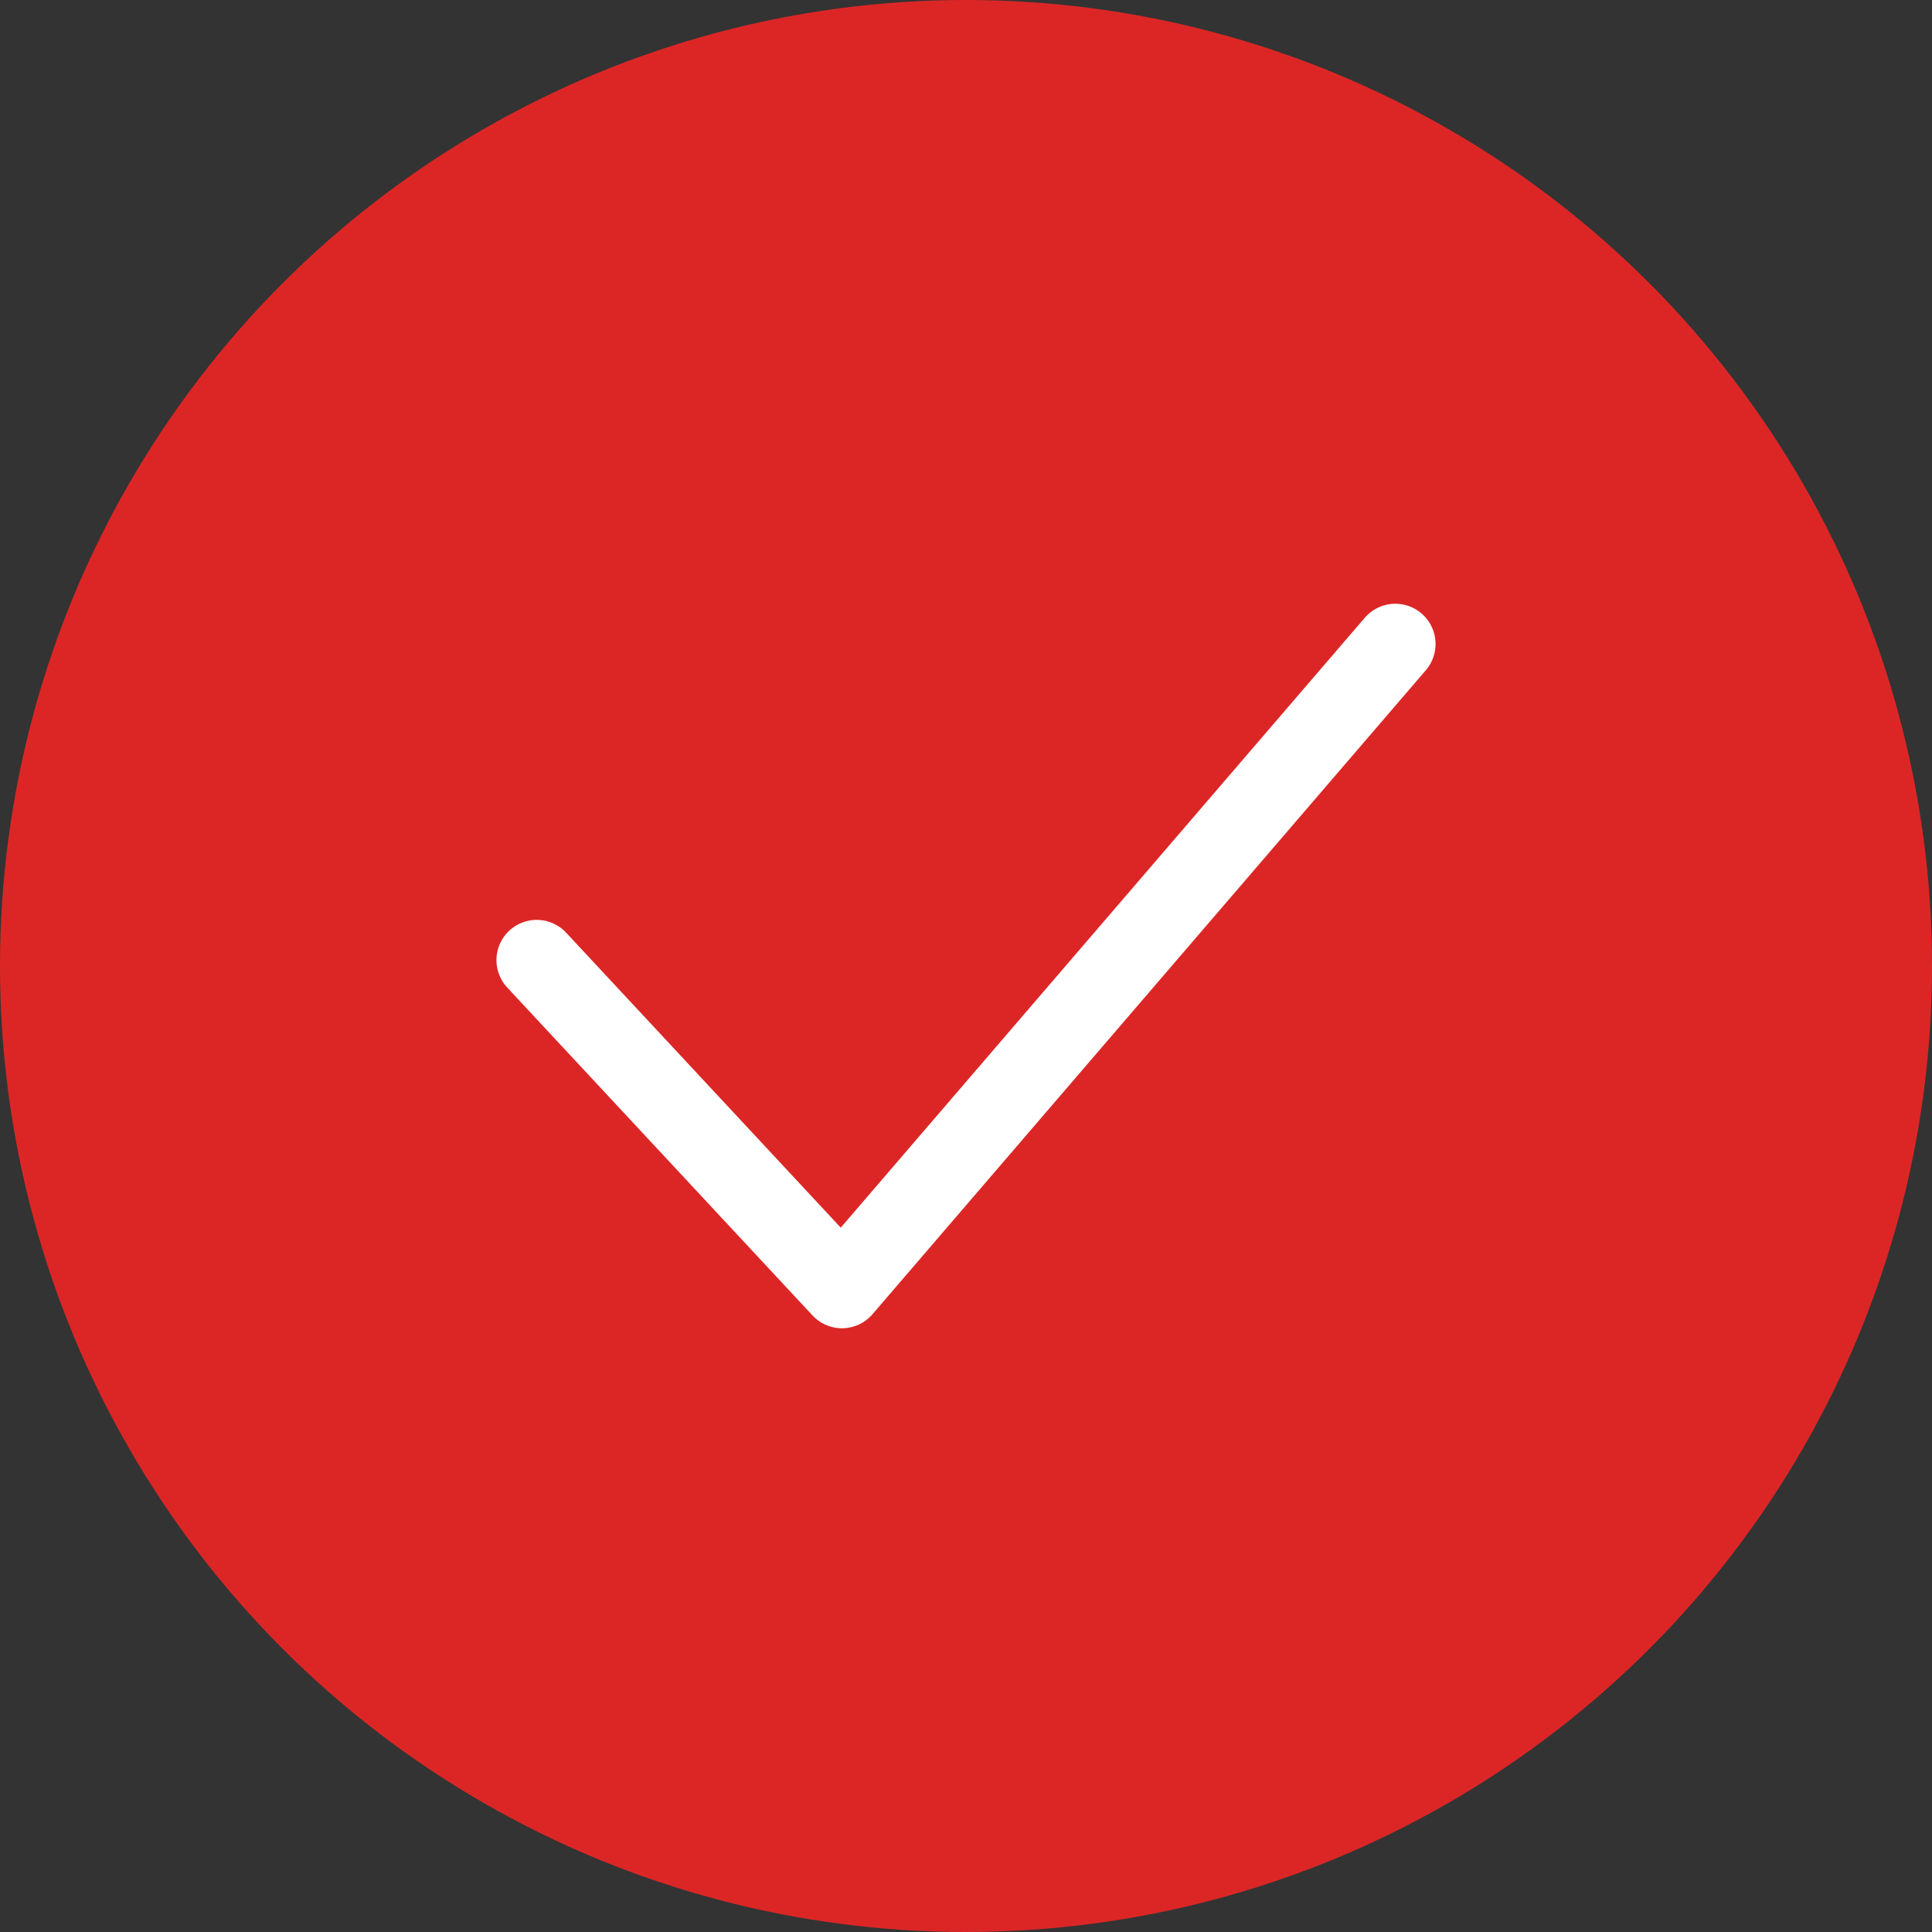 <svg width="24" height="24" viewBox="0 0 24 24" fill="none" xmlns="http://www.w3.org/2000/svg">
<rect x="0" y="0" width="24" height="24" fill="#333333" stroke="none"/>
<circle cx="12" cy="12" r="12" fill="#DC2626"/>
<path d="M6.667 11.927L10.459 16L17.333 8" stroke="white" stroke-linecap="round" stroke-linejoin="round"/>
</svg>
